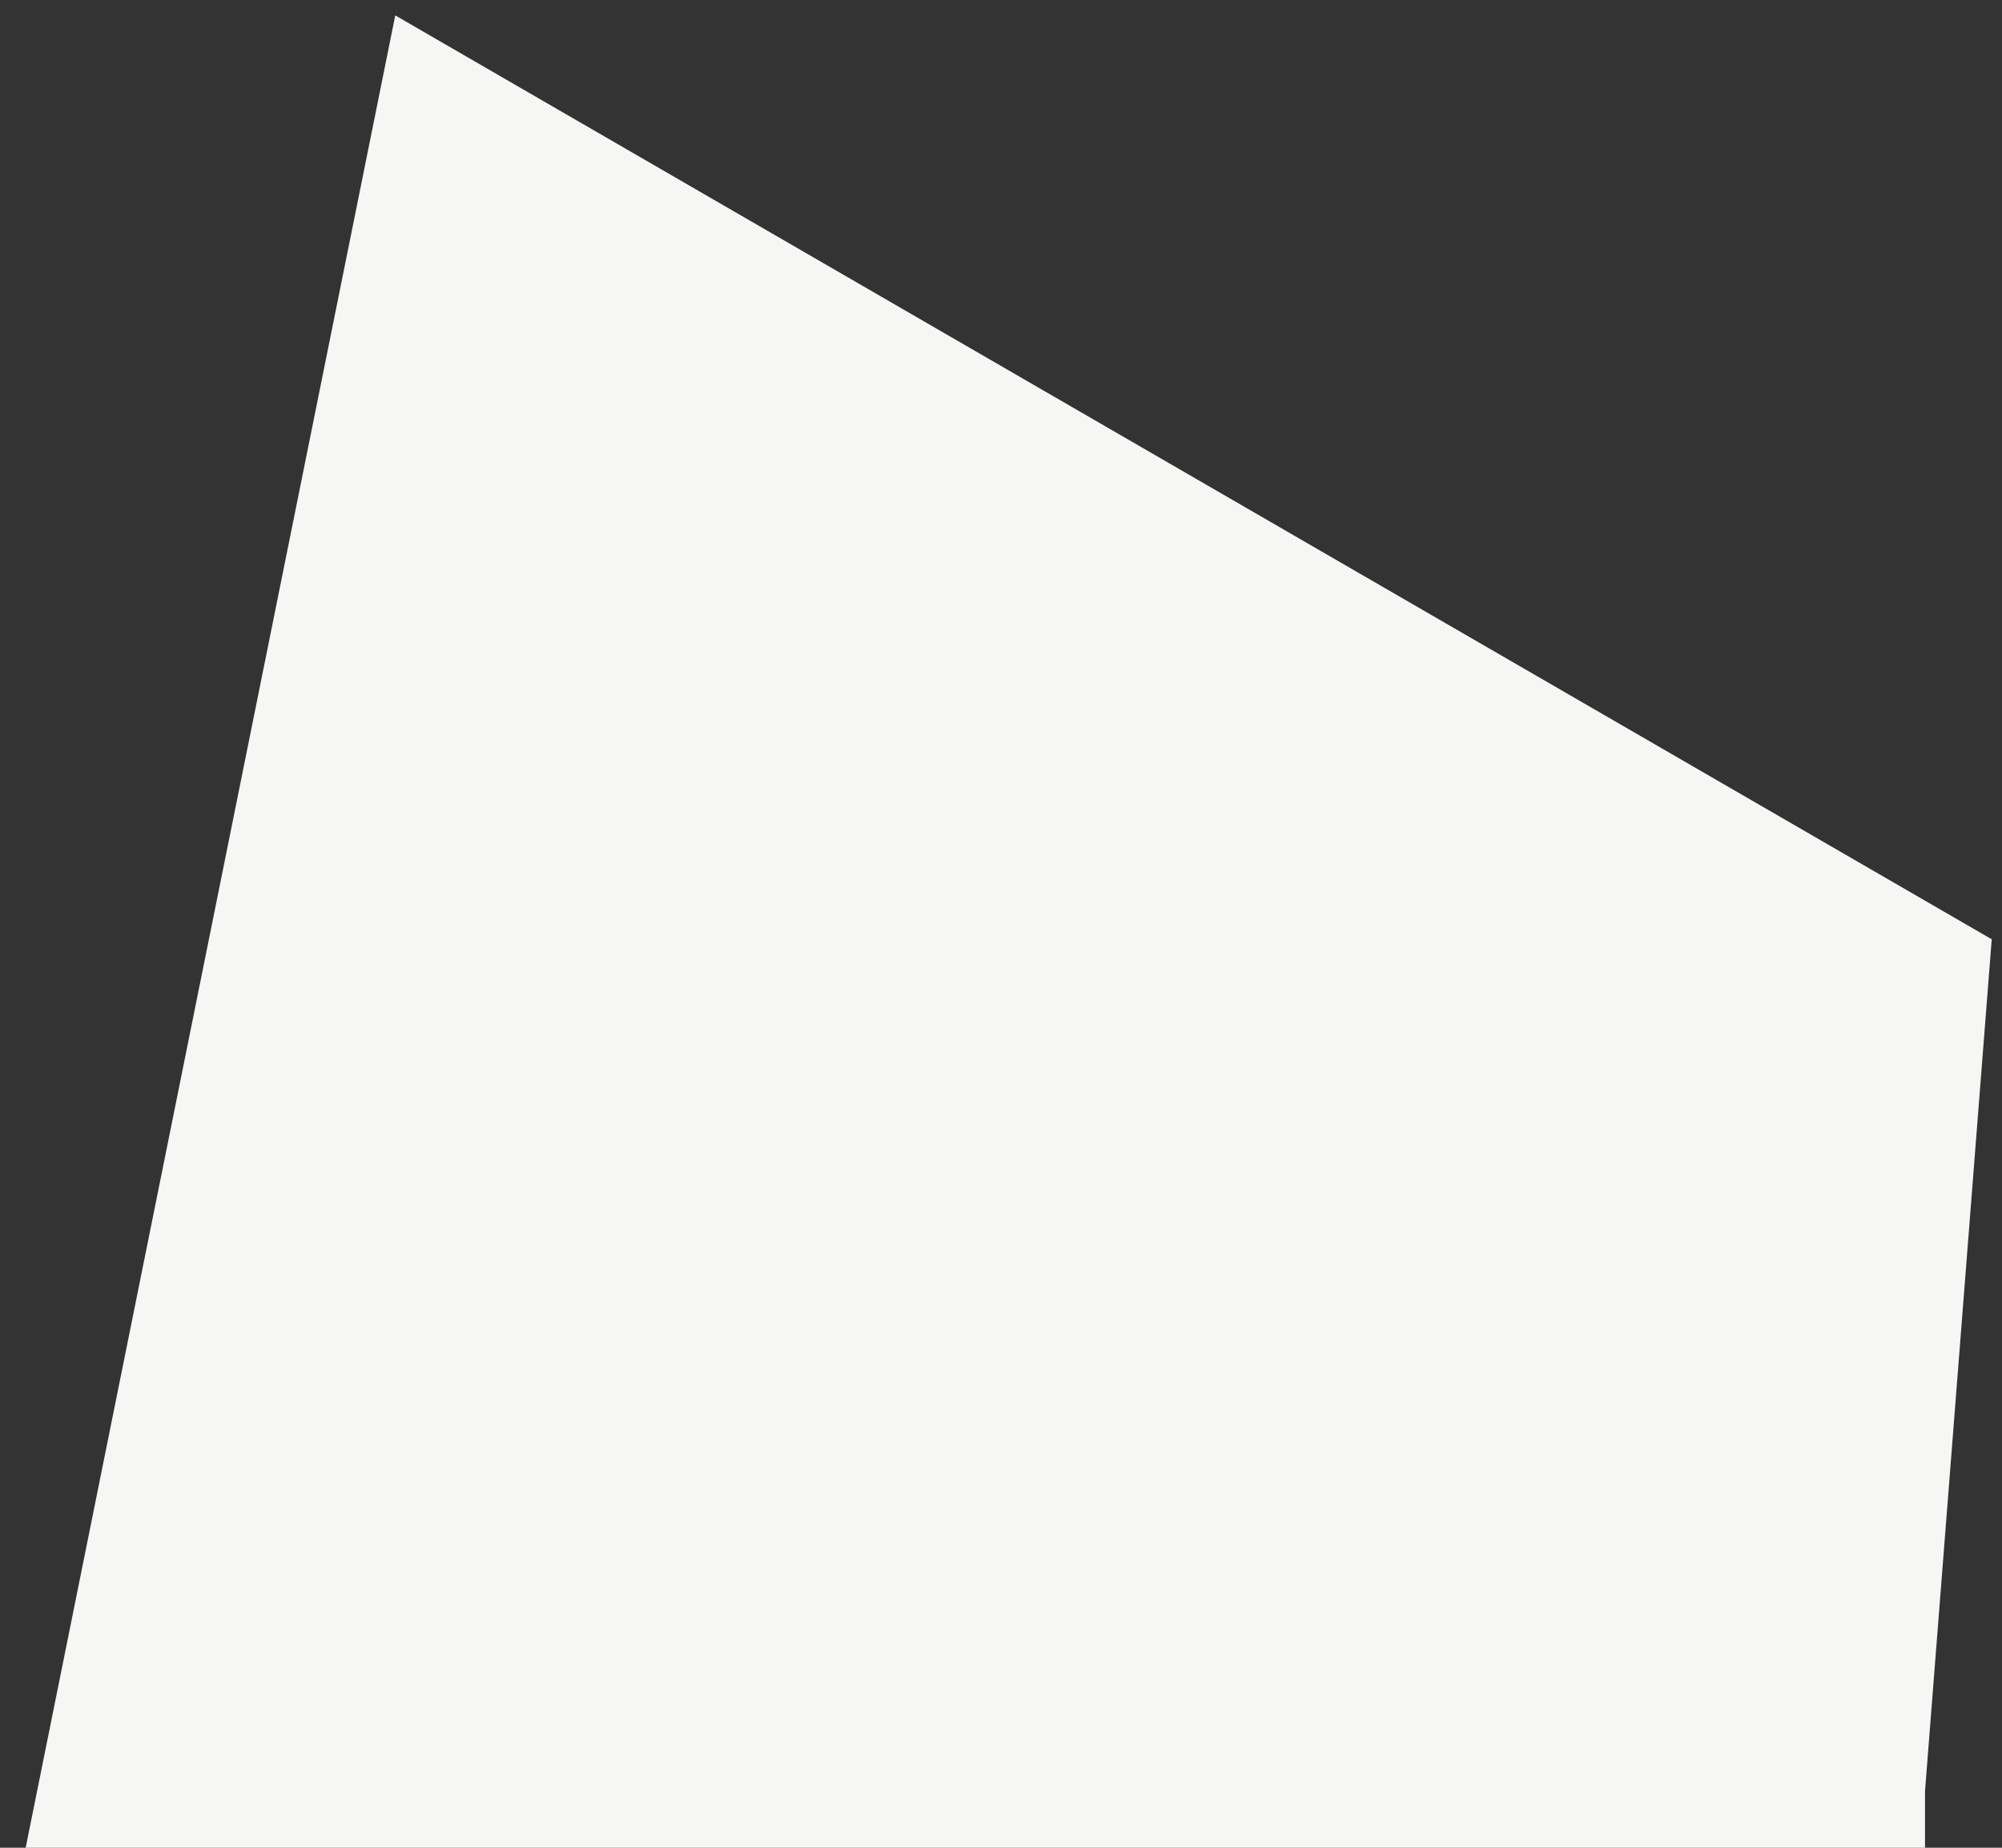 <?xml version="1.0" encoding="utf-8"?>
<!-- Generator: Adobe Illustrator 23.0.3, SVG Export Plug-In . SVG Version: 6.00 Build 0)  -->
<svg version="1.1" id="Layer_1" xmlns="http://www.w3.org/2000/svg" xmlns:xlink="http://www.w3.org/1999/xlink" x="0px" y="0px"
	 viewBox="0 0 39 36" style="enable-background:new 0 0 39 36;" xml:space="preserve">
<rect x="0" y="0" width="39" height="36" fill="#333333" stroke="none"/>
<style type="text/css">
	.st0{fill:#F6F6F5;}
</style>
<title>shape2</title>
<path class="st0" d="M37.5,34.9l1.3-16.6L7.7,0.3L0.5,36h37"/>
</svg>
